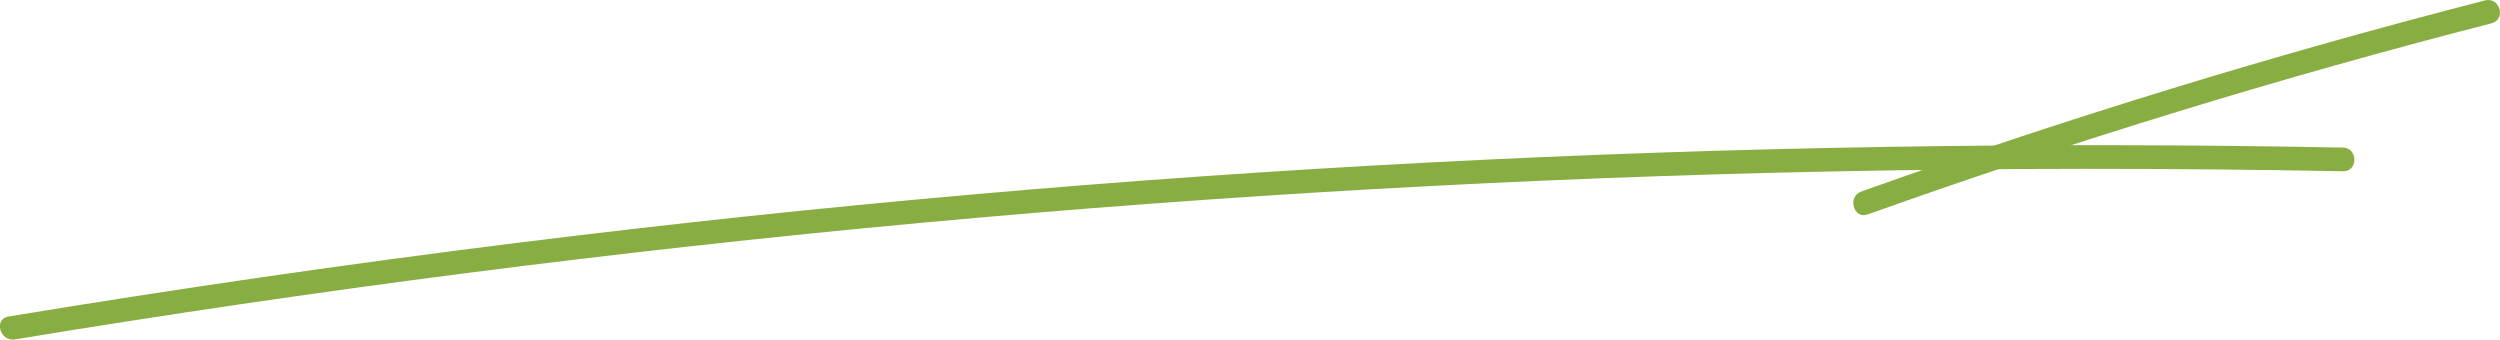 <?xml version="1.0" encoding="UTF-8"?><svg xmlns="http://www.w3.org/2000/svg" width="129.77" height="17.63" viewBox="0 0 129.77 17.63"><defs><style>.d{fill:#88ae43;}</style></defs><g id="a"/><g id="b"><g id="c"><g><path class="d" d="M.77,17.62c31.17-5.15,62.7-8.07,94.29-8.72,8.85-.18,17.71-.18,26.56-.01,.79,.02,.79-1.21,0-1.23-31.64-.61-63.32,1.03-94.73,4.94-8.84,1.1-17.66,2.38-26.45,3.83-.78,.13-.45,1.31,.33,1.19H.77Z"/><path class="d" d="M96.95,11.13c10.64-3.8,21.44-7.11,32.38-9.92,.77-.2,.44-1.38-.33-1.19-10.94,2.81-21.74,6.12-32.38,9.92-.74,.26-.42,1.45,.33,1.19h0Z"/></g></g></g></svg>